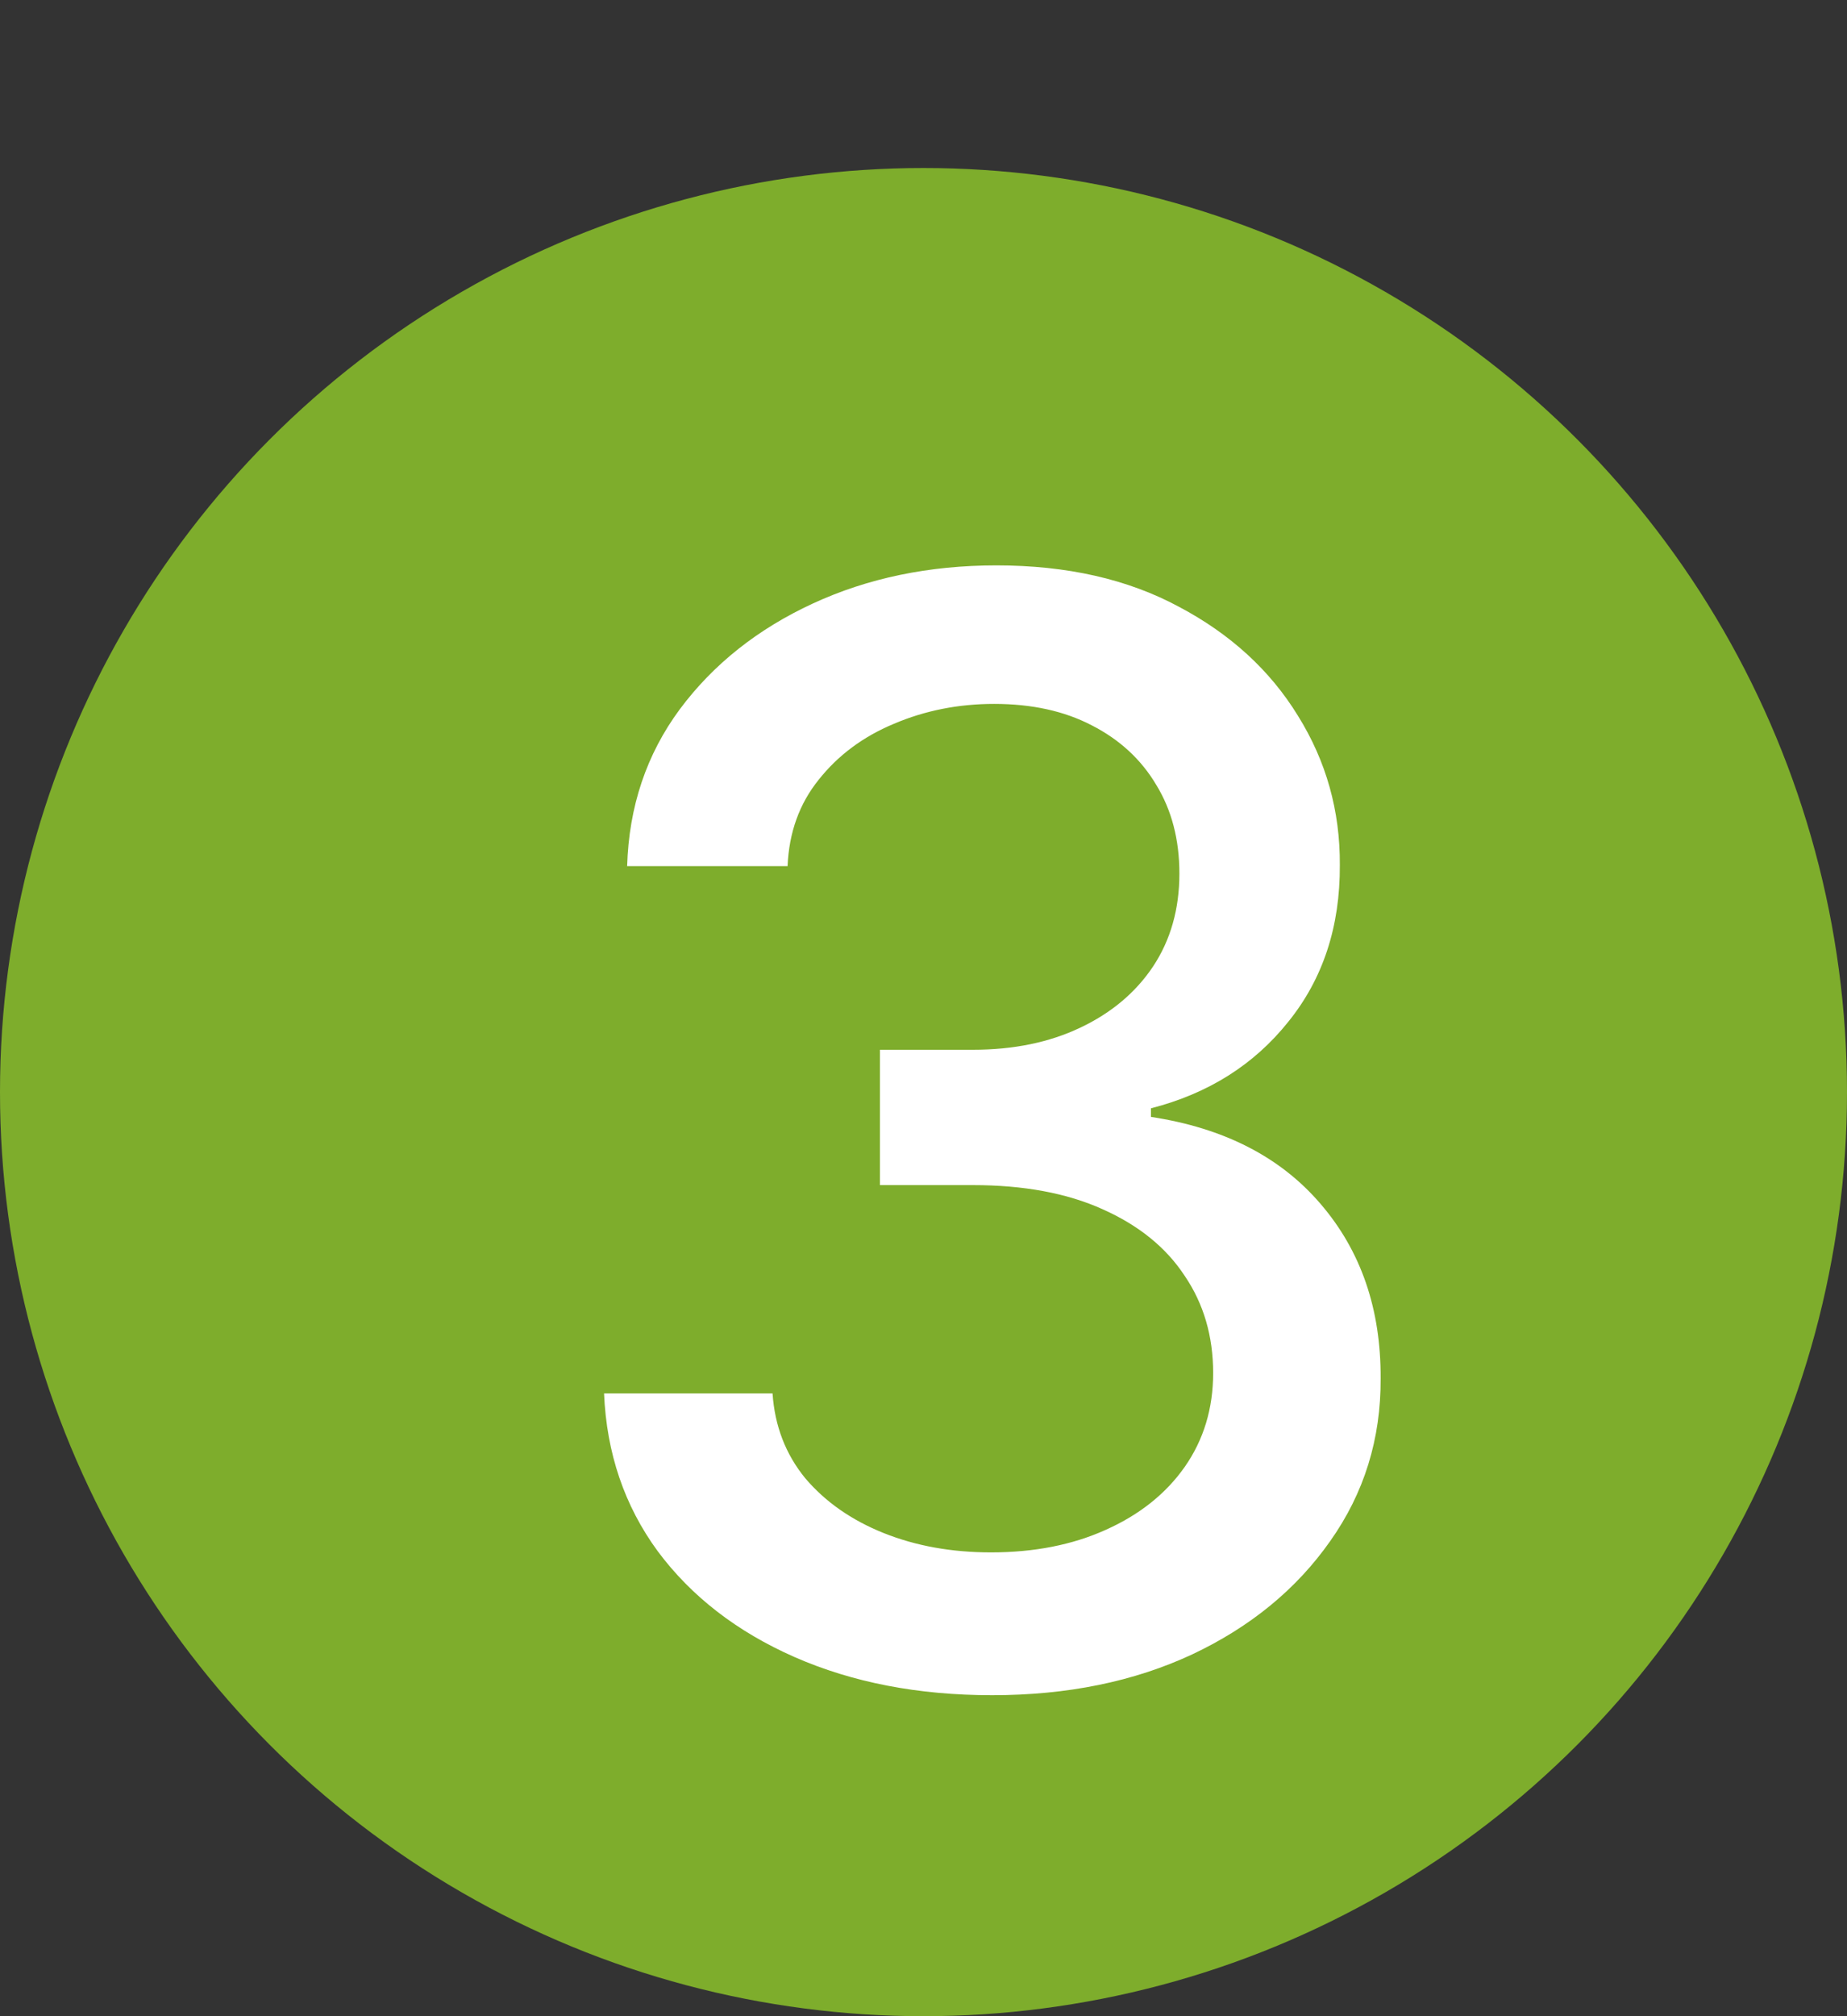 <svg xmlns="http://www.w3.org/2000/svg" width="22" height="24" viewBox="0 0 22 24" fill="none"><rect x="0" y="0" width="22" height="24" fill="#333333" stroke="none"/><circle cx="11" cy="13" r="11" fill="#7EAD2C"></circle><path d="M11.817 20.179C10.939 20.179 10.155 20.028 9.464 19.725C8.778 19.423 8.235 19.003 7.835 18.466C7.438 17.925 7.225 17.298 7.195 16.587H9.202C9.228 16.974 9.358 17.311 9.592 17.597C9.831 17.878 10.142 18.095 10.526 18.249C10.909 18.402 11.335 18.479 11.804 18.479C12.32 18.479 12.776 18.389 13.172 18.21C13.572 18.031 13.886 17.782 14.111 17.462C14.337 17.139 14.45 16.766 14.45 16.344C14.45 15.905 14.337 15.519 14.111 15.187C13.89 14.85 13.564 14.586 13.133 14.394C12.707 14.202 12.192 14.107 11.587 14.107H10.481V12.496H11.587C12.072 12.496 12.499 12.408 12.865 12.234C13.236 12.059 13.526 11.816 13.734 11.505C13.943 11.19 14.048 10.821 14.048 10.399C14.048 9.994 13.956 9.643 13.773 9.344C13.594 9.042 13.338 8.805 13.006 8.635C12.678 8.464 12.29 8.379 11.842 8.379C11.416 8.379 11.018 8.458 10.647 8.616C10.28 8.769 9.982 8.991 9.752 9.281C9.522 9.566 9.398 9.909 9.381 10.31H7.47C7.491 9.602 7.7 8.98 8.097 8.443C8.497 7.906 9.026 7.487 9.682 7.184C10.338 6.881 11.067 6.73 11.868 6.73C12.707 6.73 13.432 6.894 14.041 7.222C14.655 7.546 15.128 7.979 15.46 8.52C15.797 9.061 15.963 9.653 15.959 10.297C15.963 11.03 15.758 11.652 15.345 12.163C14.936 12.675 14.391 13.018 13.709 13.193V13.295C14.578 13.427 15.251 13.772 15.729 14.33C16.21 14.889 16.449 15.581 16.445 16.408C16.449 17.128 16.249 17.773 15.844 18.345C15.443 18.916 14.896 19.365 14.201 19.693C13.506 20.017 12.712 20.179 11.817 20.179Z" fill="white"></path></svg>